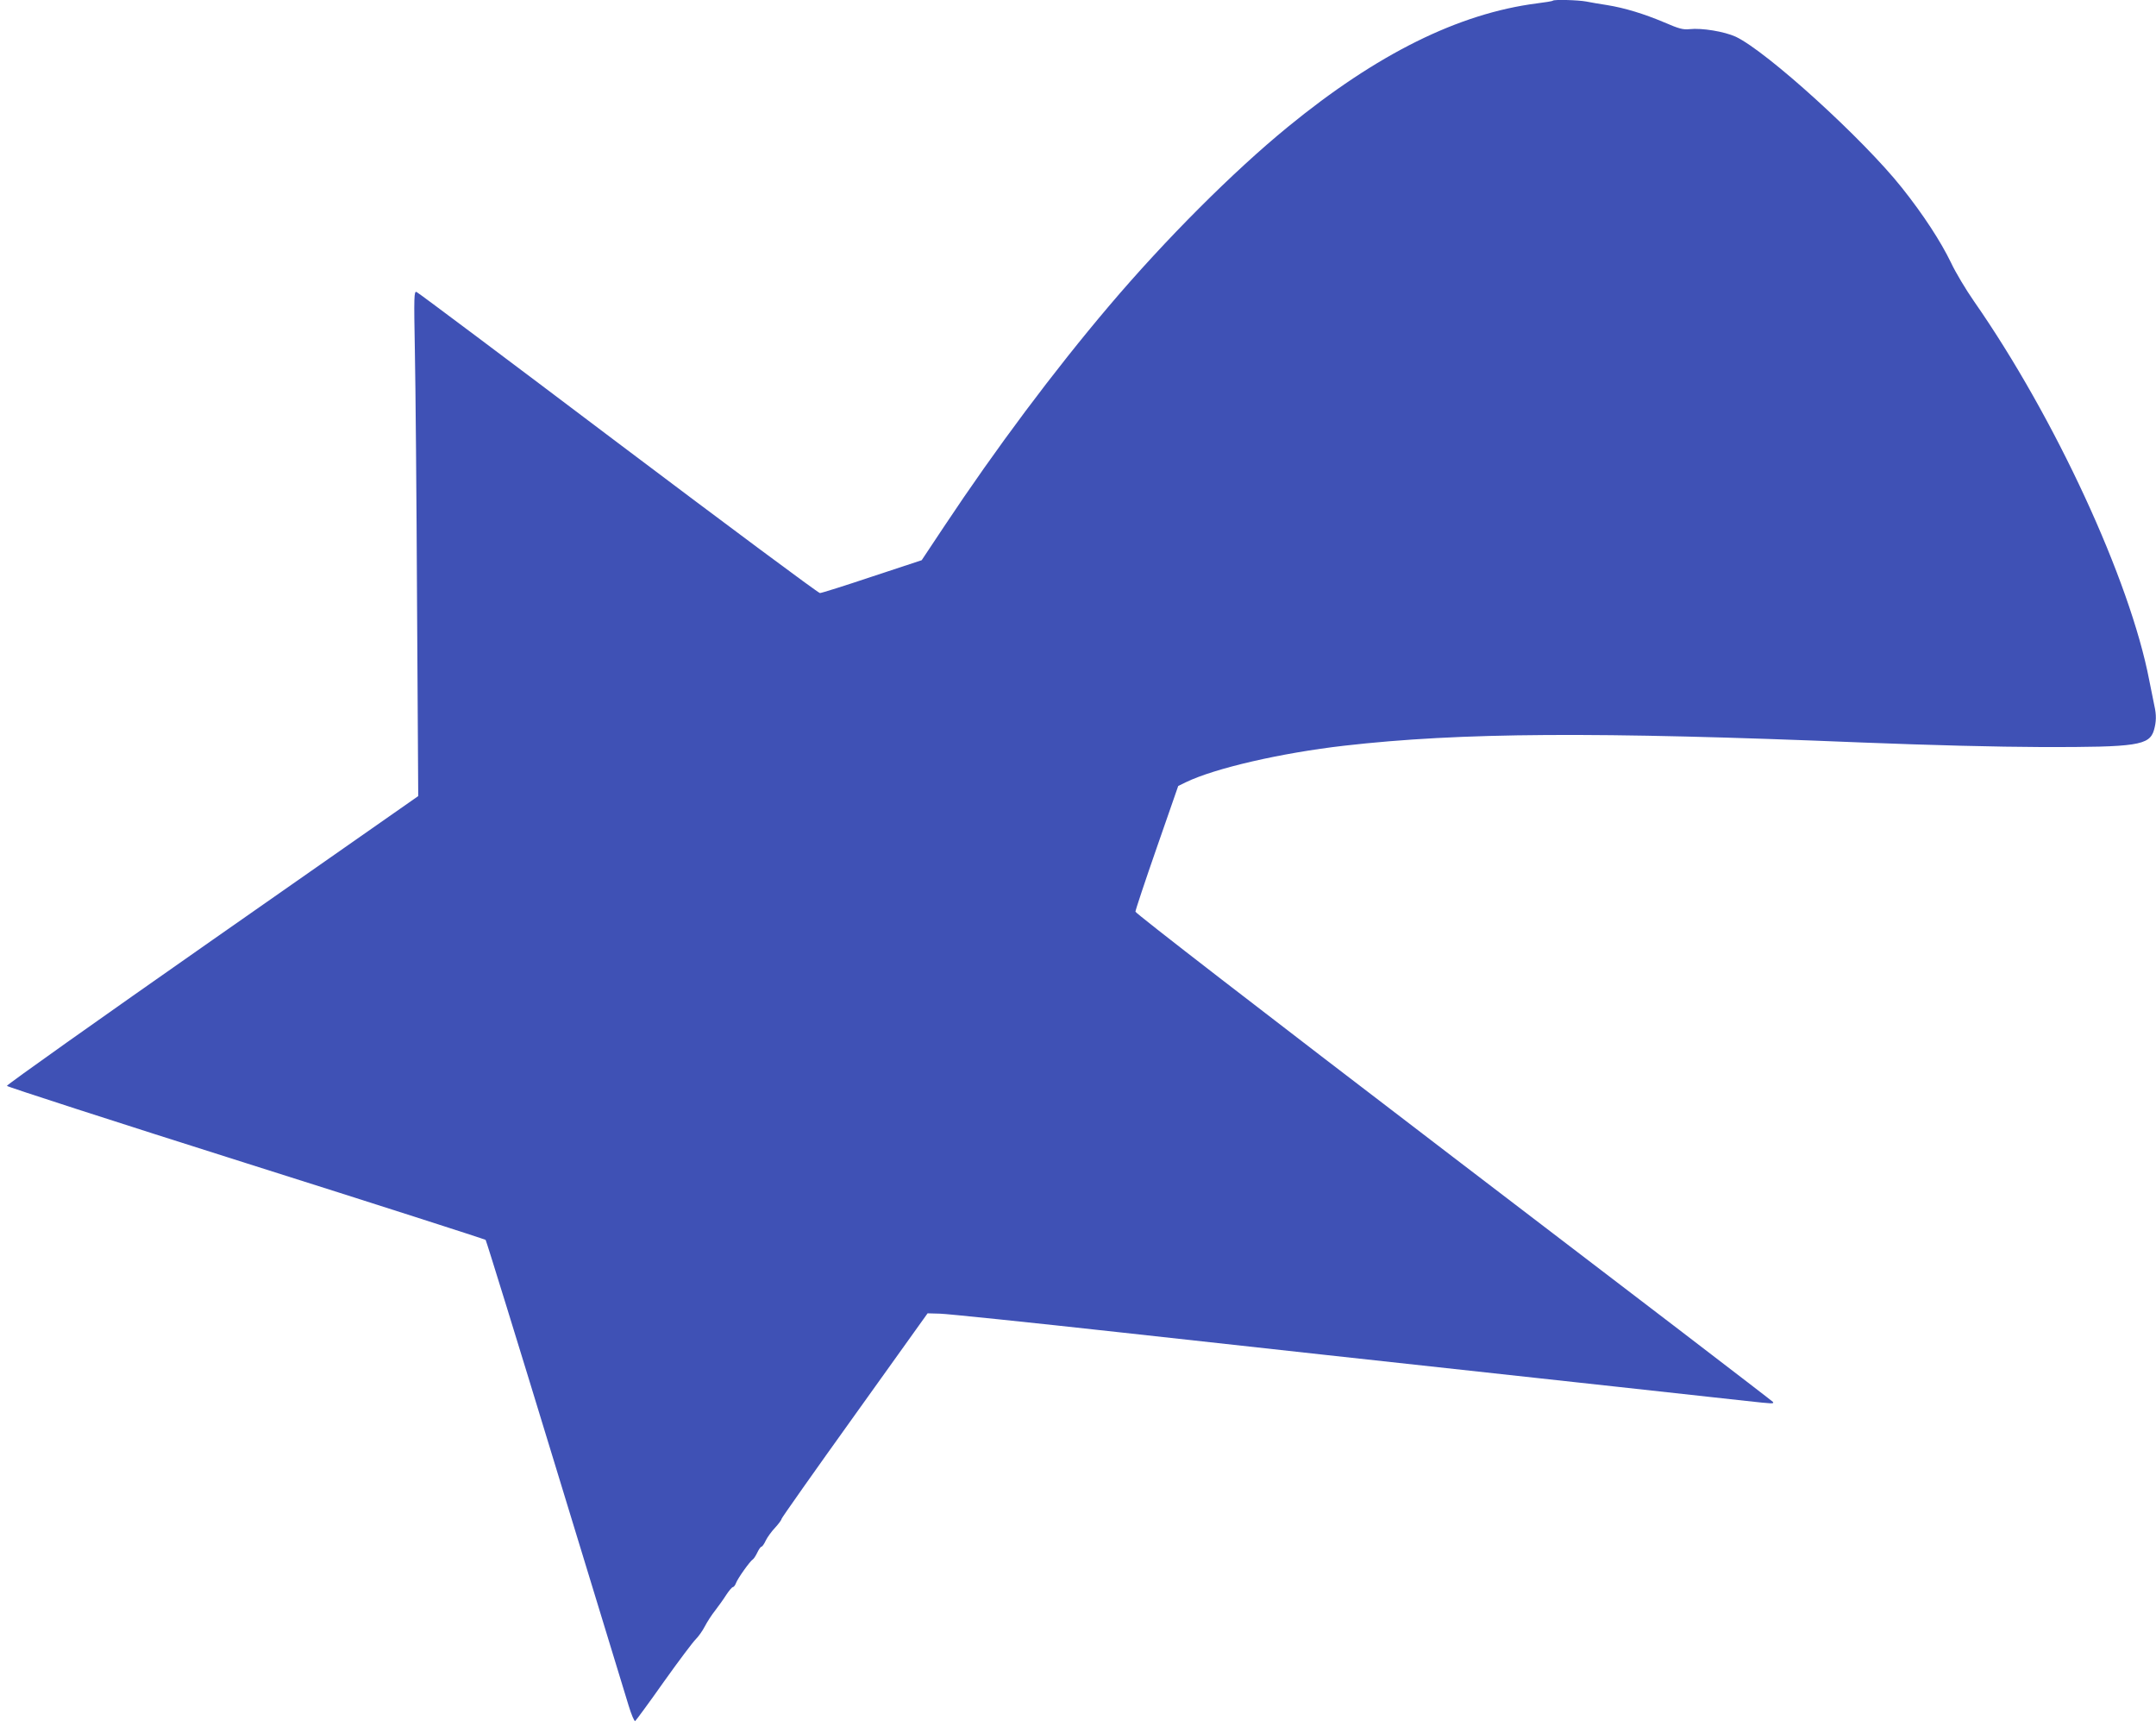 <?xml version="1.0" standalone="no"?>
<!DOCTYPE svg PUBLIC "-//W3C//DTD SVG 20010904//EN"
 "http://www.w3.org/TR/2001/REC-SVG-20010904/DTD/svg10.dtd">
<svg version="1.0" xmlns="http://www.w3.org/2000/svg"
 width="1280pt" height="1025pt" viewBox="0 0 1280 1025"
 preserveAspectRatio="xMidYMid meet">
<g transform="translate(0,1025) scale(0.1,-0.1)"
fill="#3f51b5" stroke="none">
<path d="M9219 10246 c-2 -3 -45 -10 -94 -16 -466 -60 -950 -300 -1480 -734
-323 -264 -726 -667 -1060 -1061 -329 -388 -671 -845 -980 -1310 l-133 -200
-294 -97 c-161 -54 -301 -98 -310 -98 -10 0 -549 401 -1198 890 -649 490
-1188 894 -1197 897 -15 6 -16 -24 -10 -348 4 -195 10 -869 13 -1499 l7 -1145
-1223 -855 c-672 -470 -1221 -859 -1219 -865 1 -5 640 -212 1418 -458 779
-246 1419 -452 1424 -456 4 -4 190 -606 413 -1337 223 -731 419 -1373 436
-1427 16 -53 34 -95 39 -92 5 4 82 108 170 233 89 125 175 239 190 253 15 15
39 48 53 75 14 27 41 69 61 94 19 25 49 66 66 93 17 26 35 47 40 47 5 0 14 11
19 25 10 27 83 130 100 140 5 3 17 21 26 40 9 19 20 35 25 35 4 0 16 16 25 36
9 19 34 54 56 77 21 23 38 46 38 52 0 5 195 282 434 615 l433 605 74 -2 c41
-1 526 -51 1079 -112 942 -104 1320 -145 2933 -321 353 -39 702 -77 775 -85
156 -17 165 -18 158 -6 -3 5 -856 658 -1896 1451 -1152 880 -1890 1450 -1889
1459 0 9 57 180 127 381 l127 365 45 22 c171 83 565 174 940 217 691 79 1493
84 3075 19 410 -16 795 -26 1070 -27 564 -1 636 10 663 101 14 49 15 90 2 146
-5 23 -18 90 -30 149 -114 595 -560 1560 -1040 2249 -48 69 -110 172 -137 230
-61 126 -163 283 -291 444 -232 292 -803 810 -987 897 -68 31 -201 53 -274 45
-39 -4 -62 2 -150 40 -121 51 -235 86 -341 103 -41 6 -97 16 -123 21 -49 9
-190 13 -198 5z"/>
</g>
</svg>
